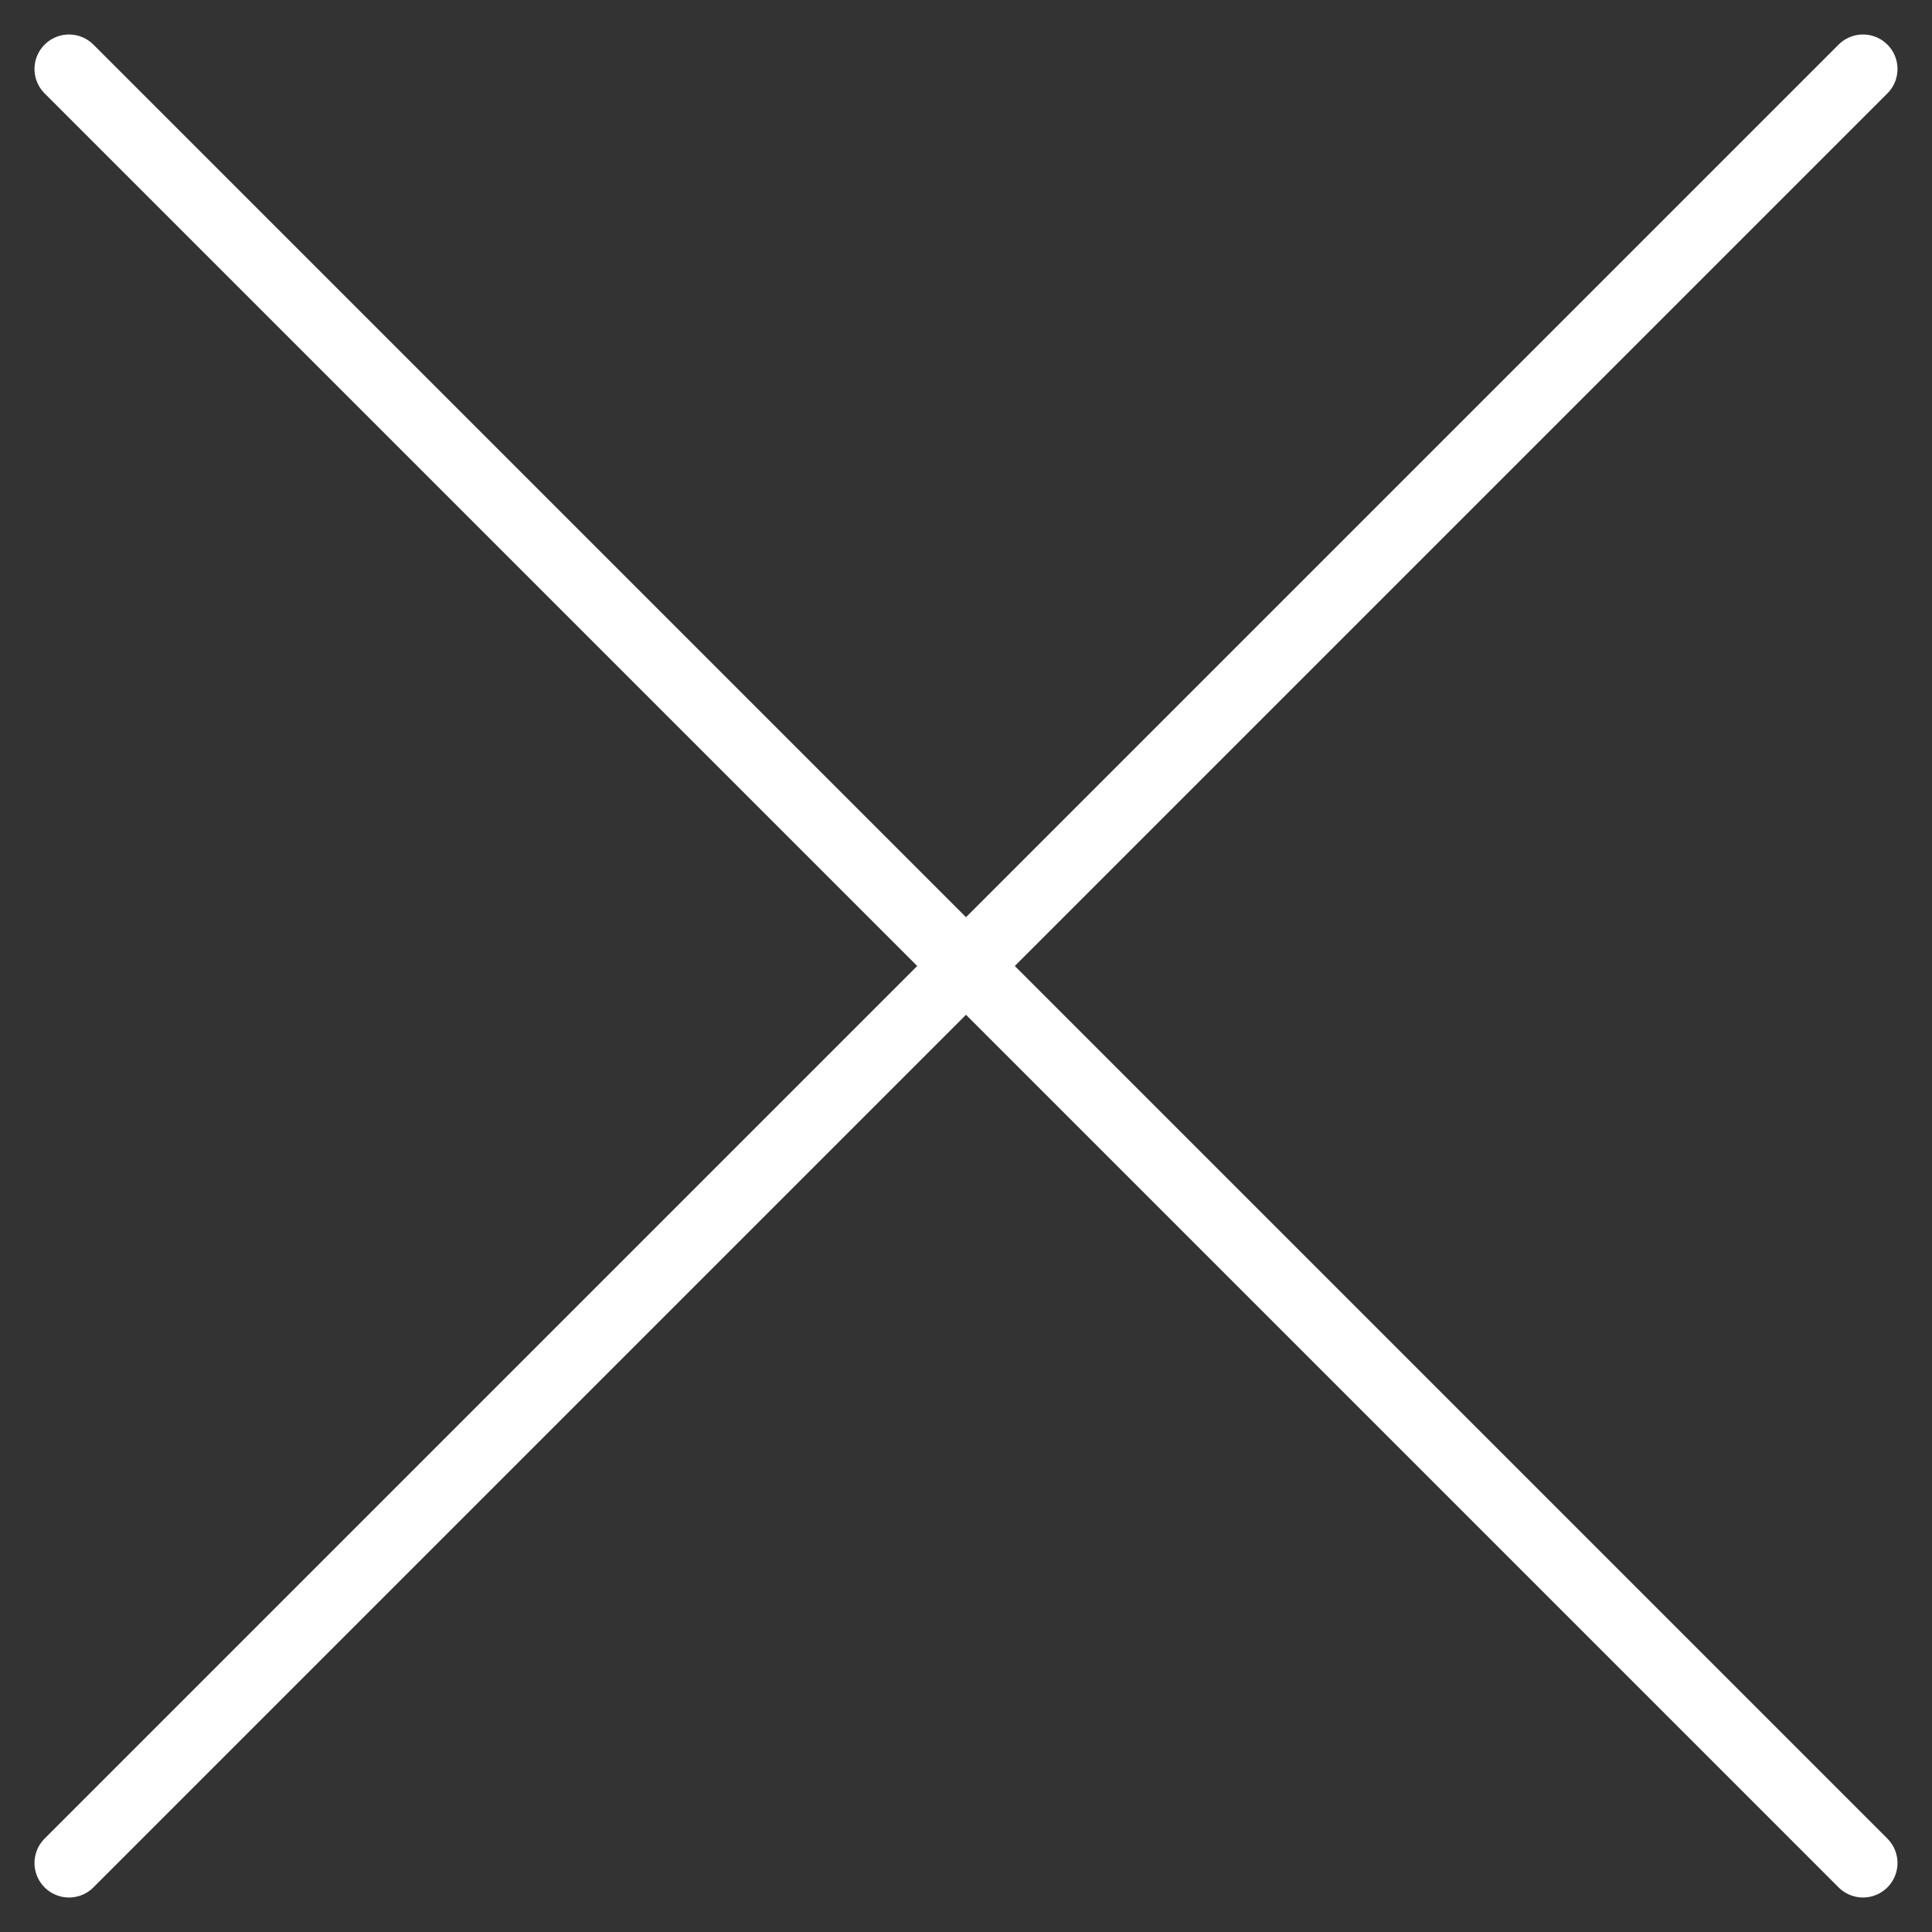 <svg width="28" height="28" viewBox="0 0 28 28" fill="none" xmlns="http://www.w3.org/2000/svg">
<rect x="0" y="0" width="28" height="28" fill="#333333" stroke="none"/>
<path d="M1 1L27 27" stroke="white" stroke-linecap="round"/>
<path d="M27 1L1 27" stroke="white" stroke-linecap="round"/>
</svg>
